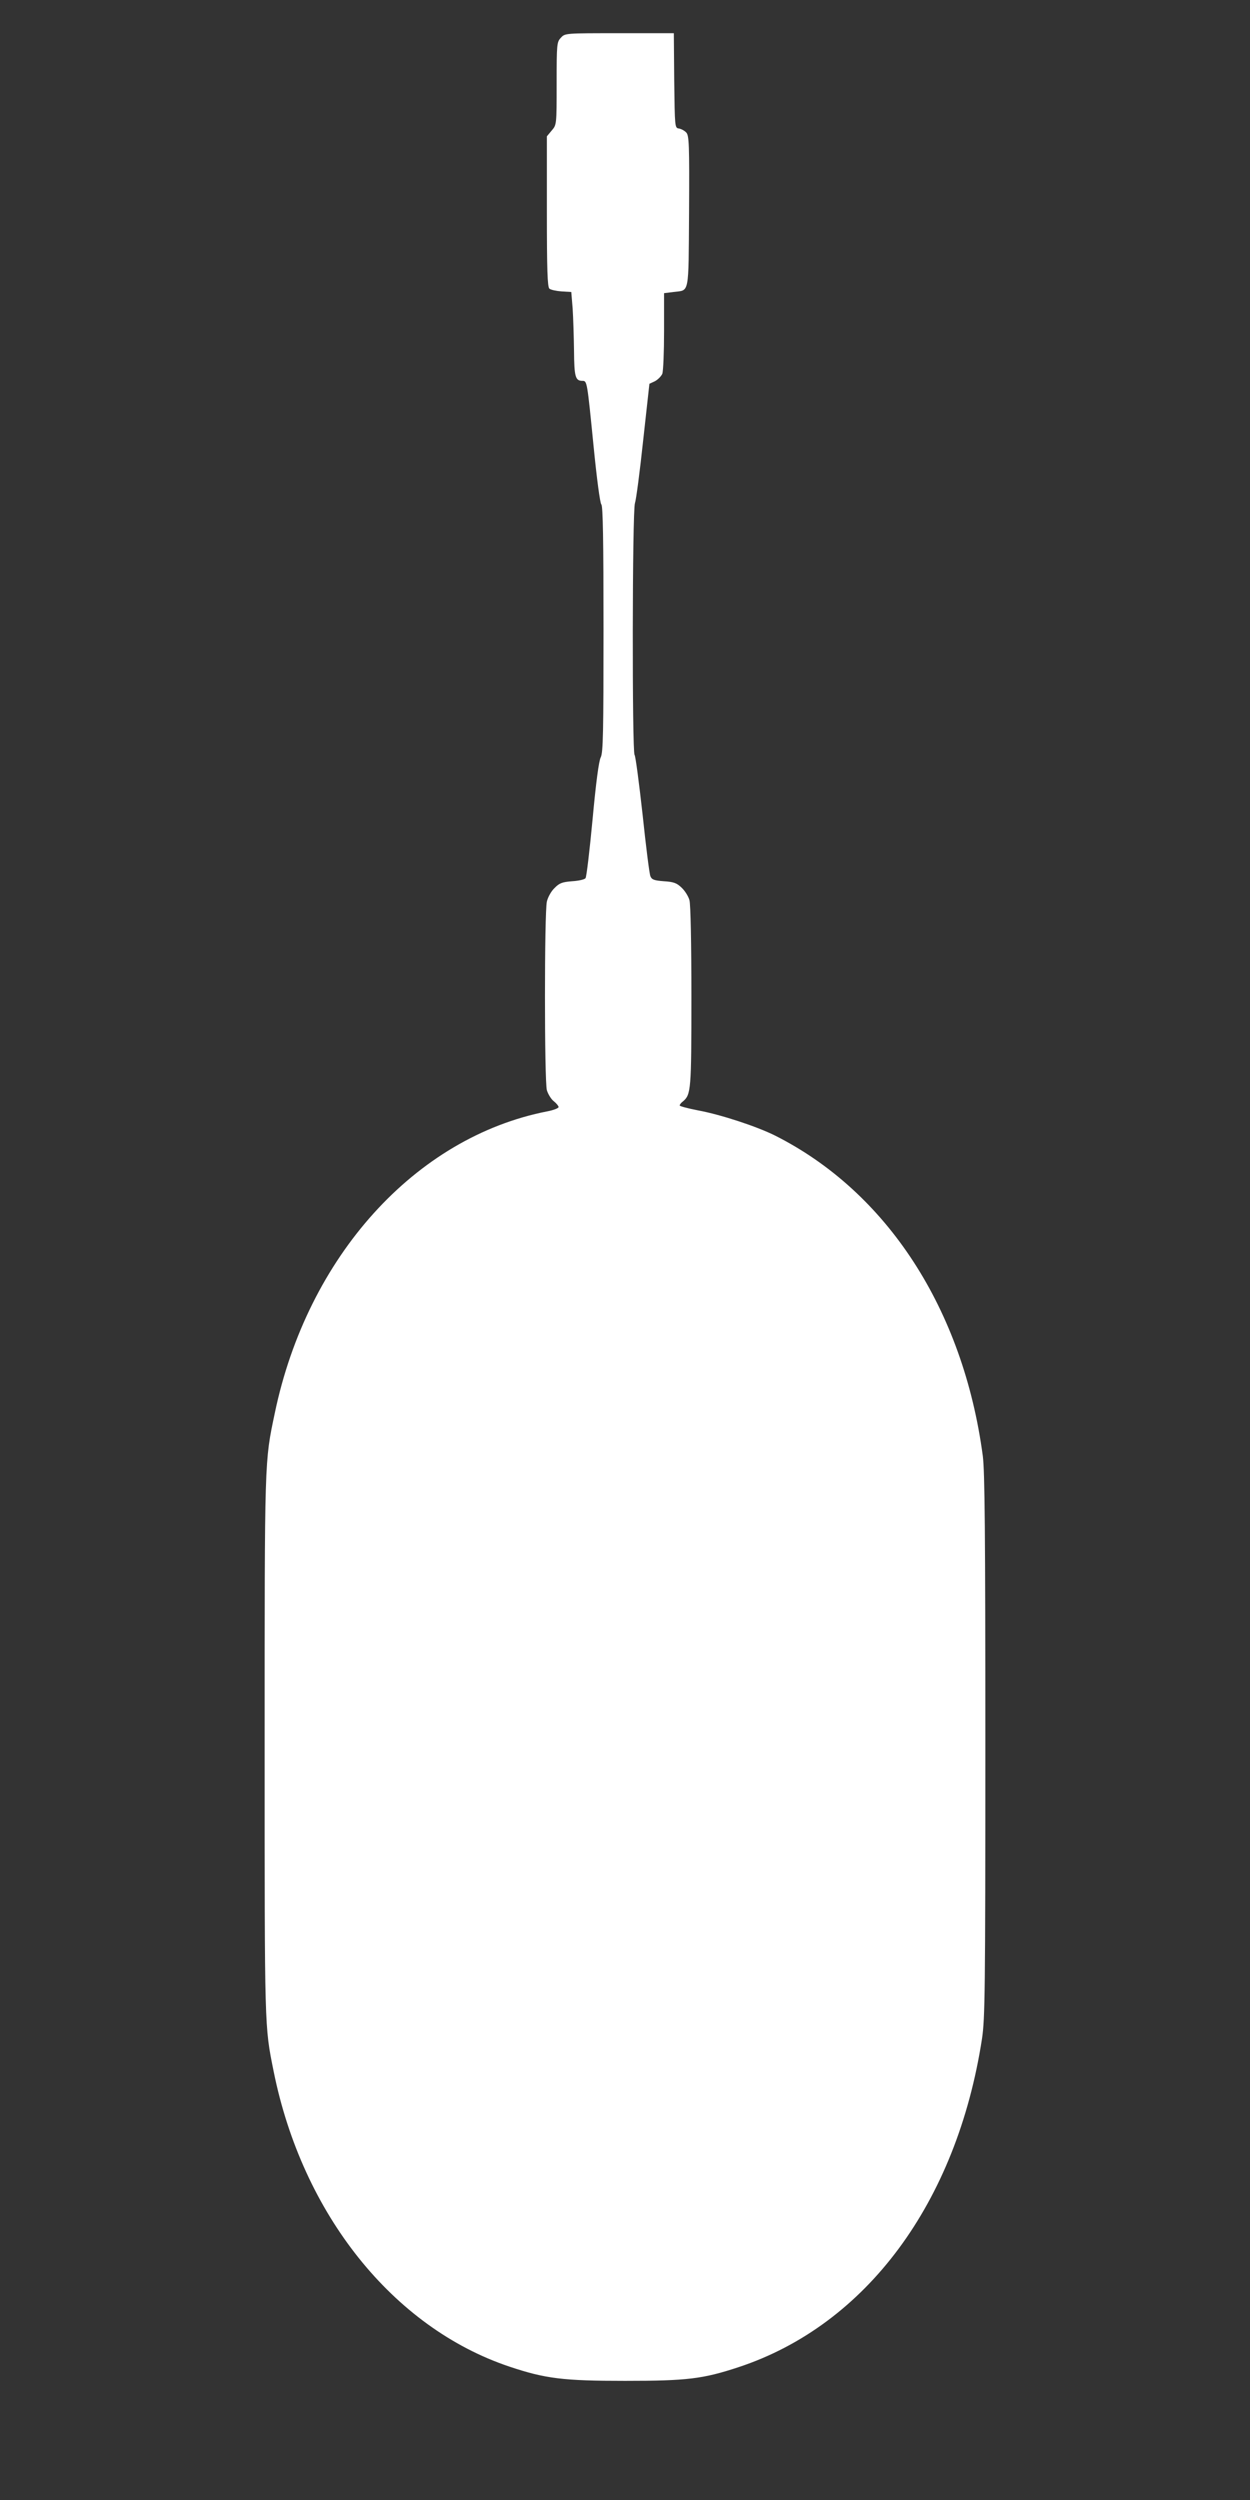 <?xml version="1.0" standalone="no"?>
<!DOCTYPE svg PUBLIC "-//W3C//DTD SVG 20010904//EN"
 "http://www.w3.org/TR/2001/REC-SVG-20010904/DTD/svg10.dtd">
<svg version="1.0" xmlns="http://www.w3.org/2000/svg"
 width="640pt" height="1280pt" viewBox="0 0 640 1280"
 preserveAspectRatio="xMidYMid meet">
<rect x="0" y="0" width="640" height="1280" fill="#333333" stroke="none"/>
<g transform="translate(0,1280) scale(0.1,-0.1)"
fill="#ffffff" stroke="none">
<path d="M2872 12607 c-21 -22 -22 -31 -22 -234 0 -211 0 -212 -25 -241 l-25
-30 0 -385 c0 -299 3 -387 13 -395 7 -6 35 -12 62 -14 l50 -3 7 -85 c3 -47 6
-144 7 -216 1 -134 7 -154 43 -154 24 0 24 -1 57 -333 16 -163 33 -293 40
-300 8 -8 11 -184 11 -638 0 -528 -2 -632 -14 -656 -10 -18 -25 -133 -42 -318
-15 -159 -31 -295 -36 -301 -4 -7 -36 -14 -69 -16 -50 -4 -65 -9 -90 -35 -17
-16 -34 -47 -39 -69 -13 -55 -13 -920 0 -966 6 -20 22 -46 35 -56 14 -11 25
-25 25 -30 0 -6 -26 -16 -57 -22 -677 -132 -1229 -744 -1396 -1545 -53 -252
-52 -221 -52 -1705 0 -1460 -1 -1431 46 -1665 147 -731 611 -1312 1207 -1512
185 -62 277 -73 592 -73 318 0 399 10 581 70 654 216 1118 842 1247 1683 15
102 17 237 17 1497 0 1096 -3 1406 -13 1485 -100 751 -490 1352 -1064 1641
-92 46 -276 107 -395 129 -51 10 -93 21 -93 25 0 4 7 14 17 21 41 35 43 58 43
536 0 271 -4 473 -10 494 -5 19 -23 48 -40 64 -25 24 -41 30 -91 33 -50 4 -62
8 -69 26 -5 11 -23 154 -40 316 -18 162 -36 299 -41 305 -13 14 -12 1251 2
1289 6 17 25 161 42 321 l32 290 28 13 c15 8 32 25 38 38 5 14 9 112 9 219 l0
194 48 6 c83 11 77 -24 80 410 2 346 0 390 -14 406 -9 10 -26 19 -38 21 -21 3
-21 6 -24 246 l-2 242 -278 0 c-278 0 -279 0 -300 -23z"/>
</g>
</svg>
